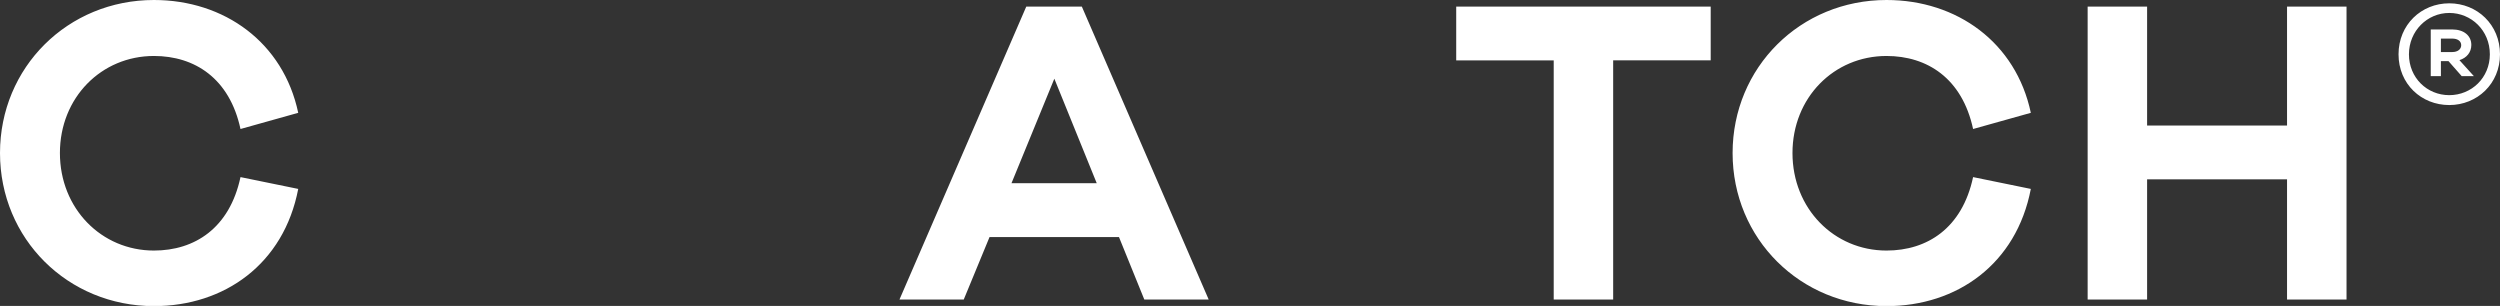 <svg xmlns="http://www.w3.org/2000/svg" xmlns:xlink="http://www.w3.org/1999/xlink" id="b" data-name="Layer 2" viewBox="0 0 768.21 94"><rect x="0" y="0" width="768.21" height="94" fill="#333333" stroke="none"/><defs><clipPath id="d"><rect width="768.21" height="94" fill="none"></rect></clipPath></defs><g id="c" data-name="Layer 1"><g clip-path="url(#d)"><path d="m768.21,16.69c0-9.12-7.01-15.67-15.59-15.67s-15.59,6.55-15.59,15.67,7.01,15.59,15.59,15.59,15.59-6.55,15.59-15.59m-3.12,0c0,7.17-5.61,12.55-12.47,12.55s-12.39-5.38-12.39-12.55,5.61-12.71,12.39-12.71,12.47,5.38,12.47,12.71Zm-4.91,6.7l-4.44-4.91c2.26-.7,3.66-2.42,3.66-4.68,0-2.88-2.34-4.75-5.85-4.75h-6.62v14.34h3.12v-4.6h2.34l4.05,4.6h3.74Zm-6.62-7.4h-3.51v-4.13h3.51c1.64,0,2.73.78,2.73,2.03s-1.09,2.1-2.73,2.1Zm-50.79,76.05h18.28V2.02h-18.28v36.55h-43V2.02h-18.27v90.03h18.27v-36.95h43v36.95Zm-151.97-45.01c0-17.06,12.76-29.83,28.89-29.83,12.5,0,23.25,6.85,26.61,22.44l17.74-4.97c-4.57-21.63-22.71-34.67-44.34-34.67-26.47,0-47.3,20.69-47.3,47.03s20.83,47.03,47.3,47.03c21.63,0,39.91-12.9,44.34-36.01l-17.74-3.63c-3.36,15.72-14.11,22.57-26.61,22.57-16.12,0-28.89-12.9-28.89-29.97Zm-55.09-28.49h29.96V2.02h-78.2v16.53h29.96v73.5h18.27V18.54Zm-144.05,73.5h19.75L332.43,2.02h-17.07l-38.97,90.03h19.75l7.93-19.21h39.77l7.79,19.21Zm-14.65-35.74h-26.2l13.17-32.12,13.03,32.12ZM18.41,47.03c0-17.06,12.76-29.83,28.89-29.83,12.5,0,23.24,6.85,26.6,22.44l17.74-4.97C87.07,13.03,68.93,0,47.3,0,20.83,0,0,20.69,0,47.03s20.83,47.03,47.3,47.03c21.63,0,39.91-12.9,44.34-36.01l-17.74-3.63c-3.36,15.72-14.11,22.57-26.6,22.57-16.12,0-28.89-12.9-28.89-29.97Z" fill="#fff"></path></g></g></svg>